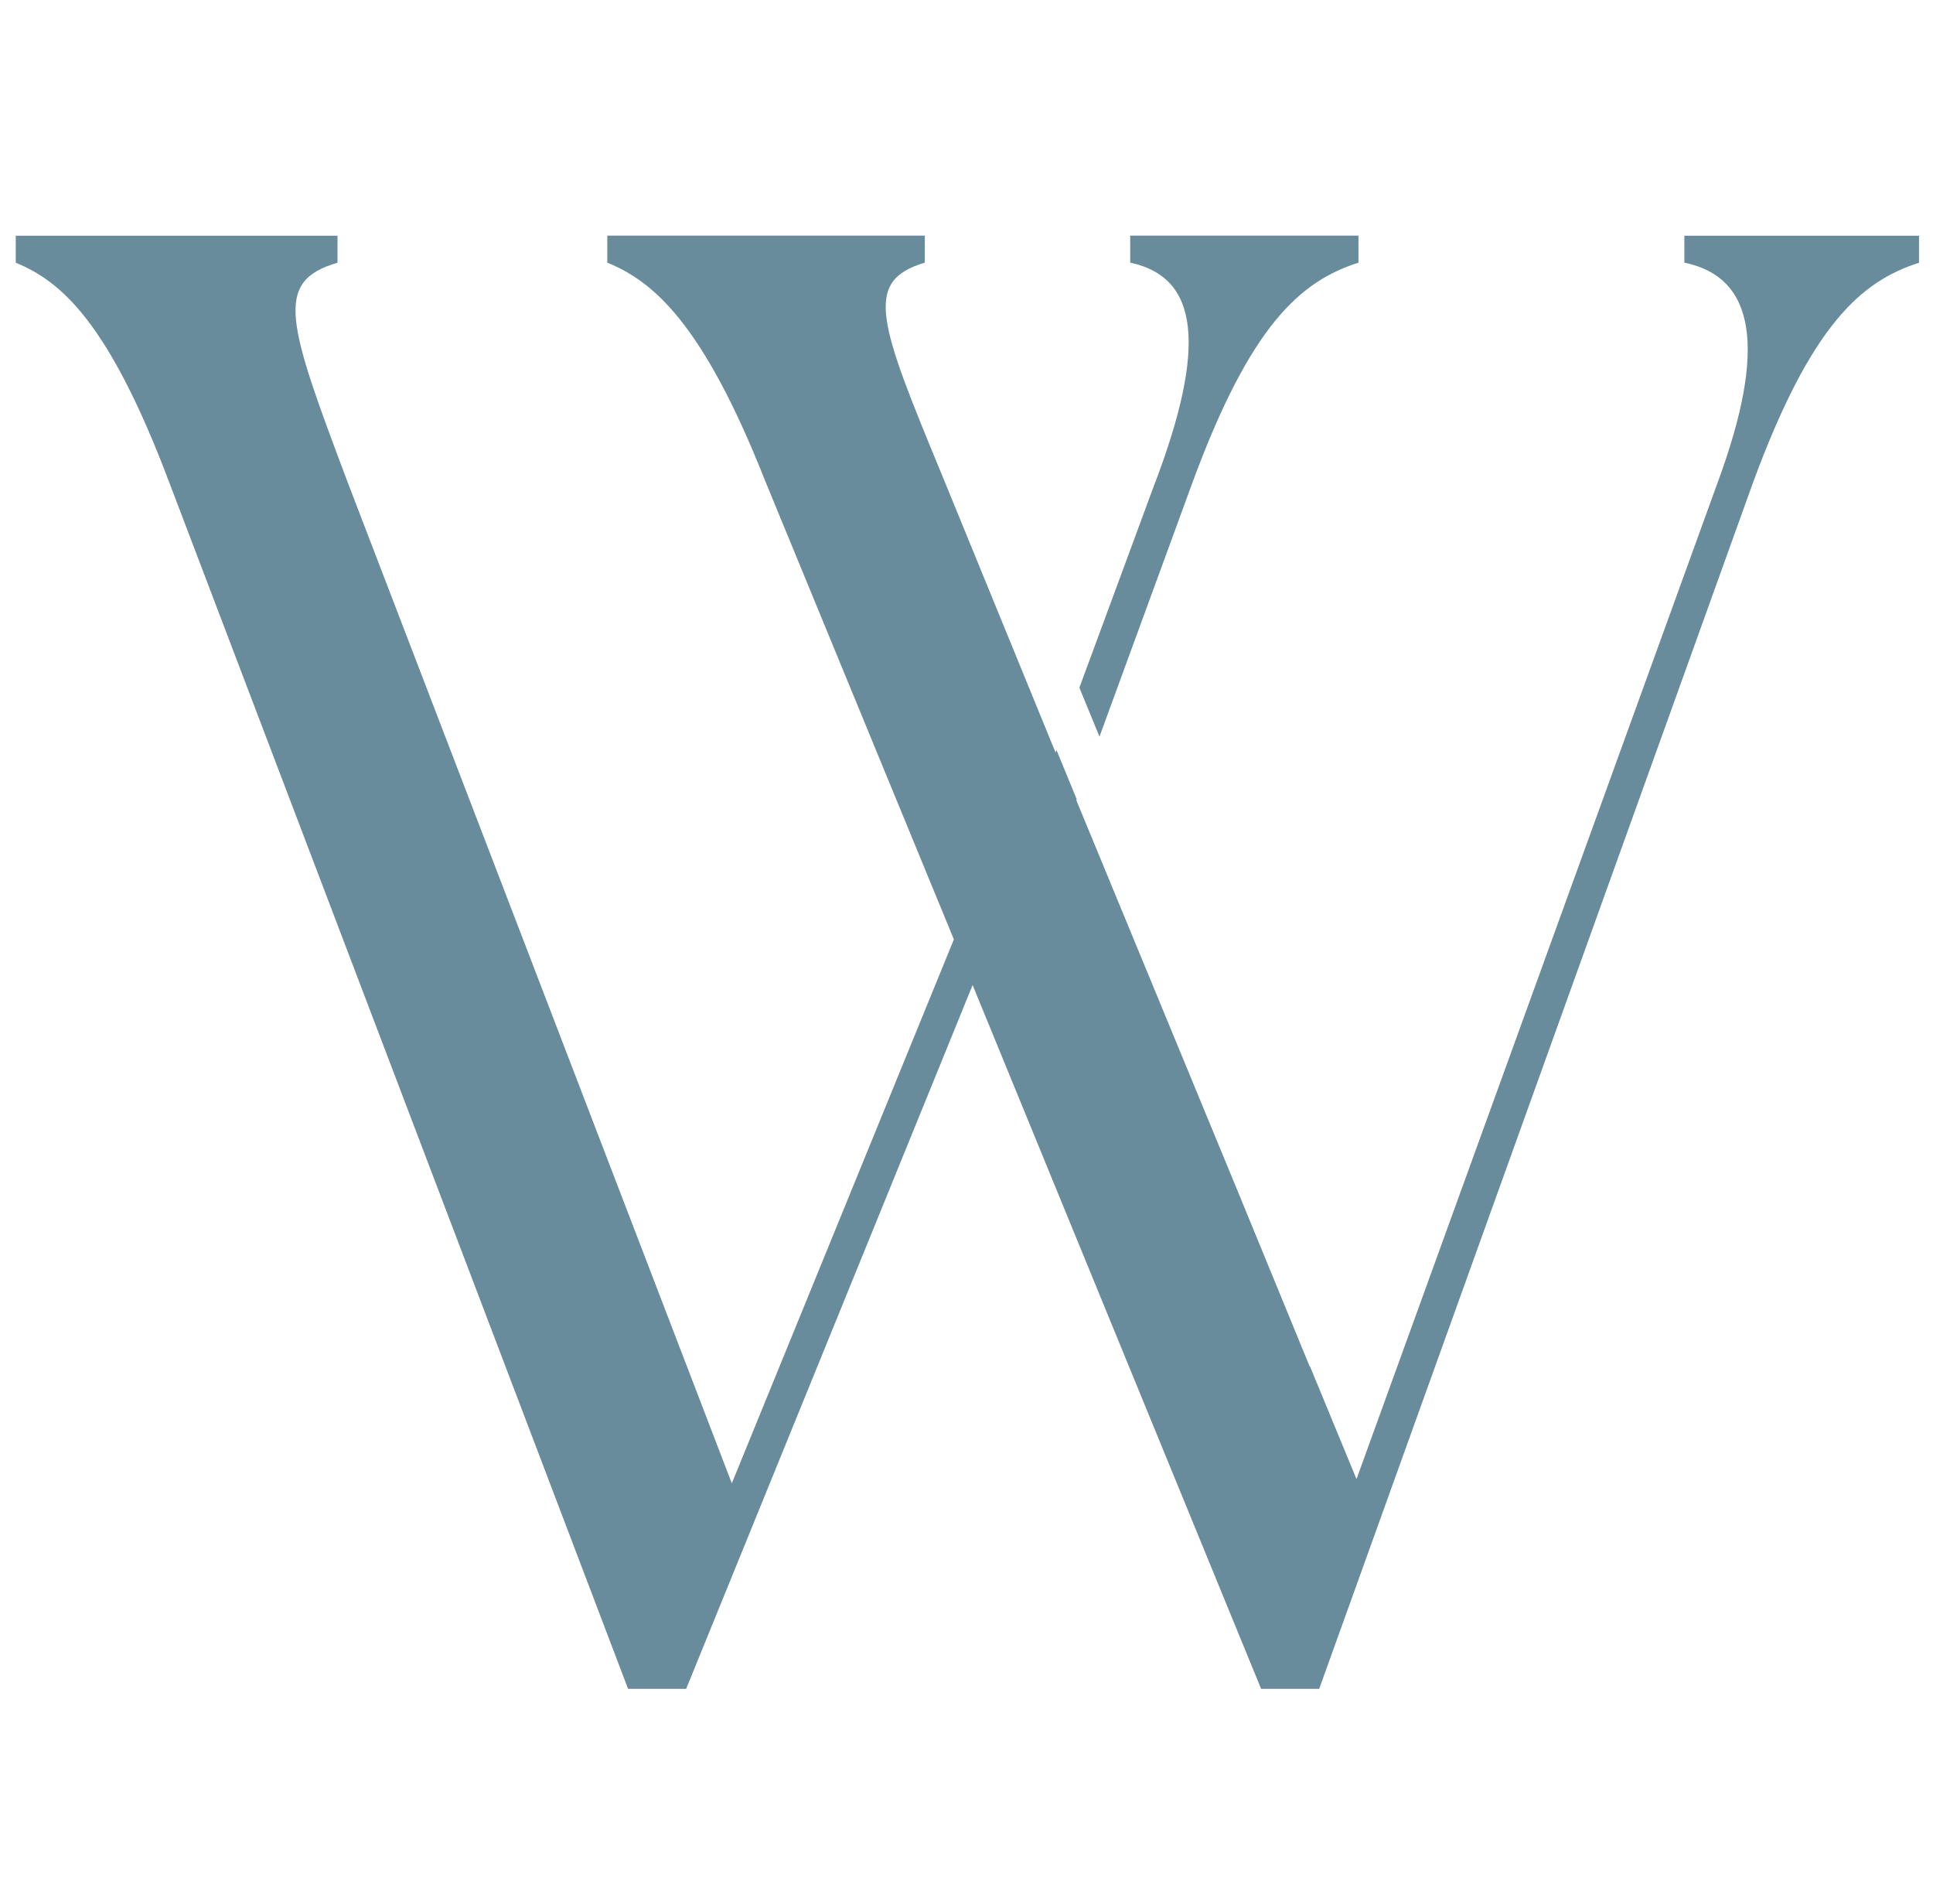 <svg width="130" height="128" viewBox="0 0 130 128" fill="none" xmlns="http://www.w3.org/2000/svg">
<path d="M77.681 32.455L72.591 46.24L73.943 49.531L80.194 32.455C84.1 21.845 87.455 18.913 91.362 17.66V15.843H76.01V17.66C80.618 18.635 81.175 23.243 77.687 32.455H77.681Z" fill="#698C9D"/>
<path d="M113.278 15.843V17.66C118.026 18.635 118.862 23.383 115.513 32.455L91.228 99.453L88.105 91.884H88.082L83.119 79.799L72.387 53.808L72.411 53.739L71.052 50.43L70.989 50.599L63.449 32.176C59.119 21.705 58.005 18.913 62.195 17.66V15.843H40.842V17.66C43.912 18.913 47.261 21.705 51.452 32.315L64.151 63.165L49.217 99.737L23.394 32.46C19.349 21.711 18.368 18.919 22.698 17.666V15.849H1.06V17.666C4.13 18.919 7.34 21.711 11.391 32.46L42.24 113.557H46.147L65.411 66.235L84.814 113.557H88.72L117.892 32.46C121.799 21.85 125.153 18.919 129.06 17.666V15.849H113.284L113.278 15.843Z" fill="#698C9D"/>
</svg>
